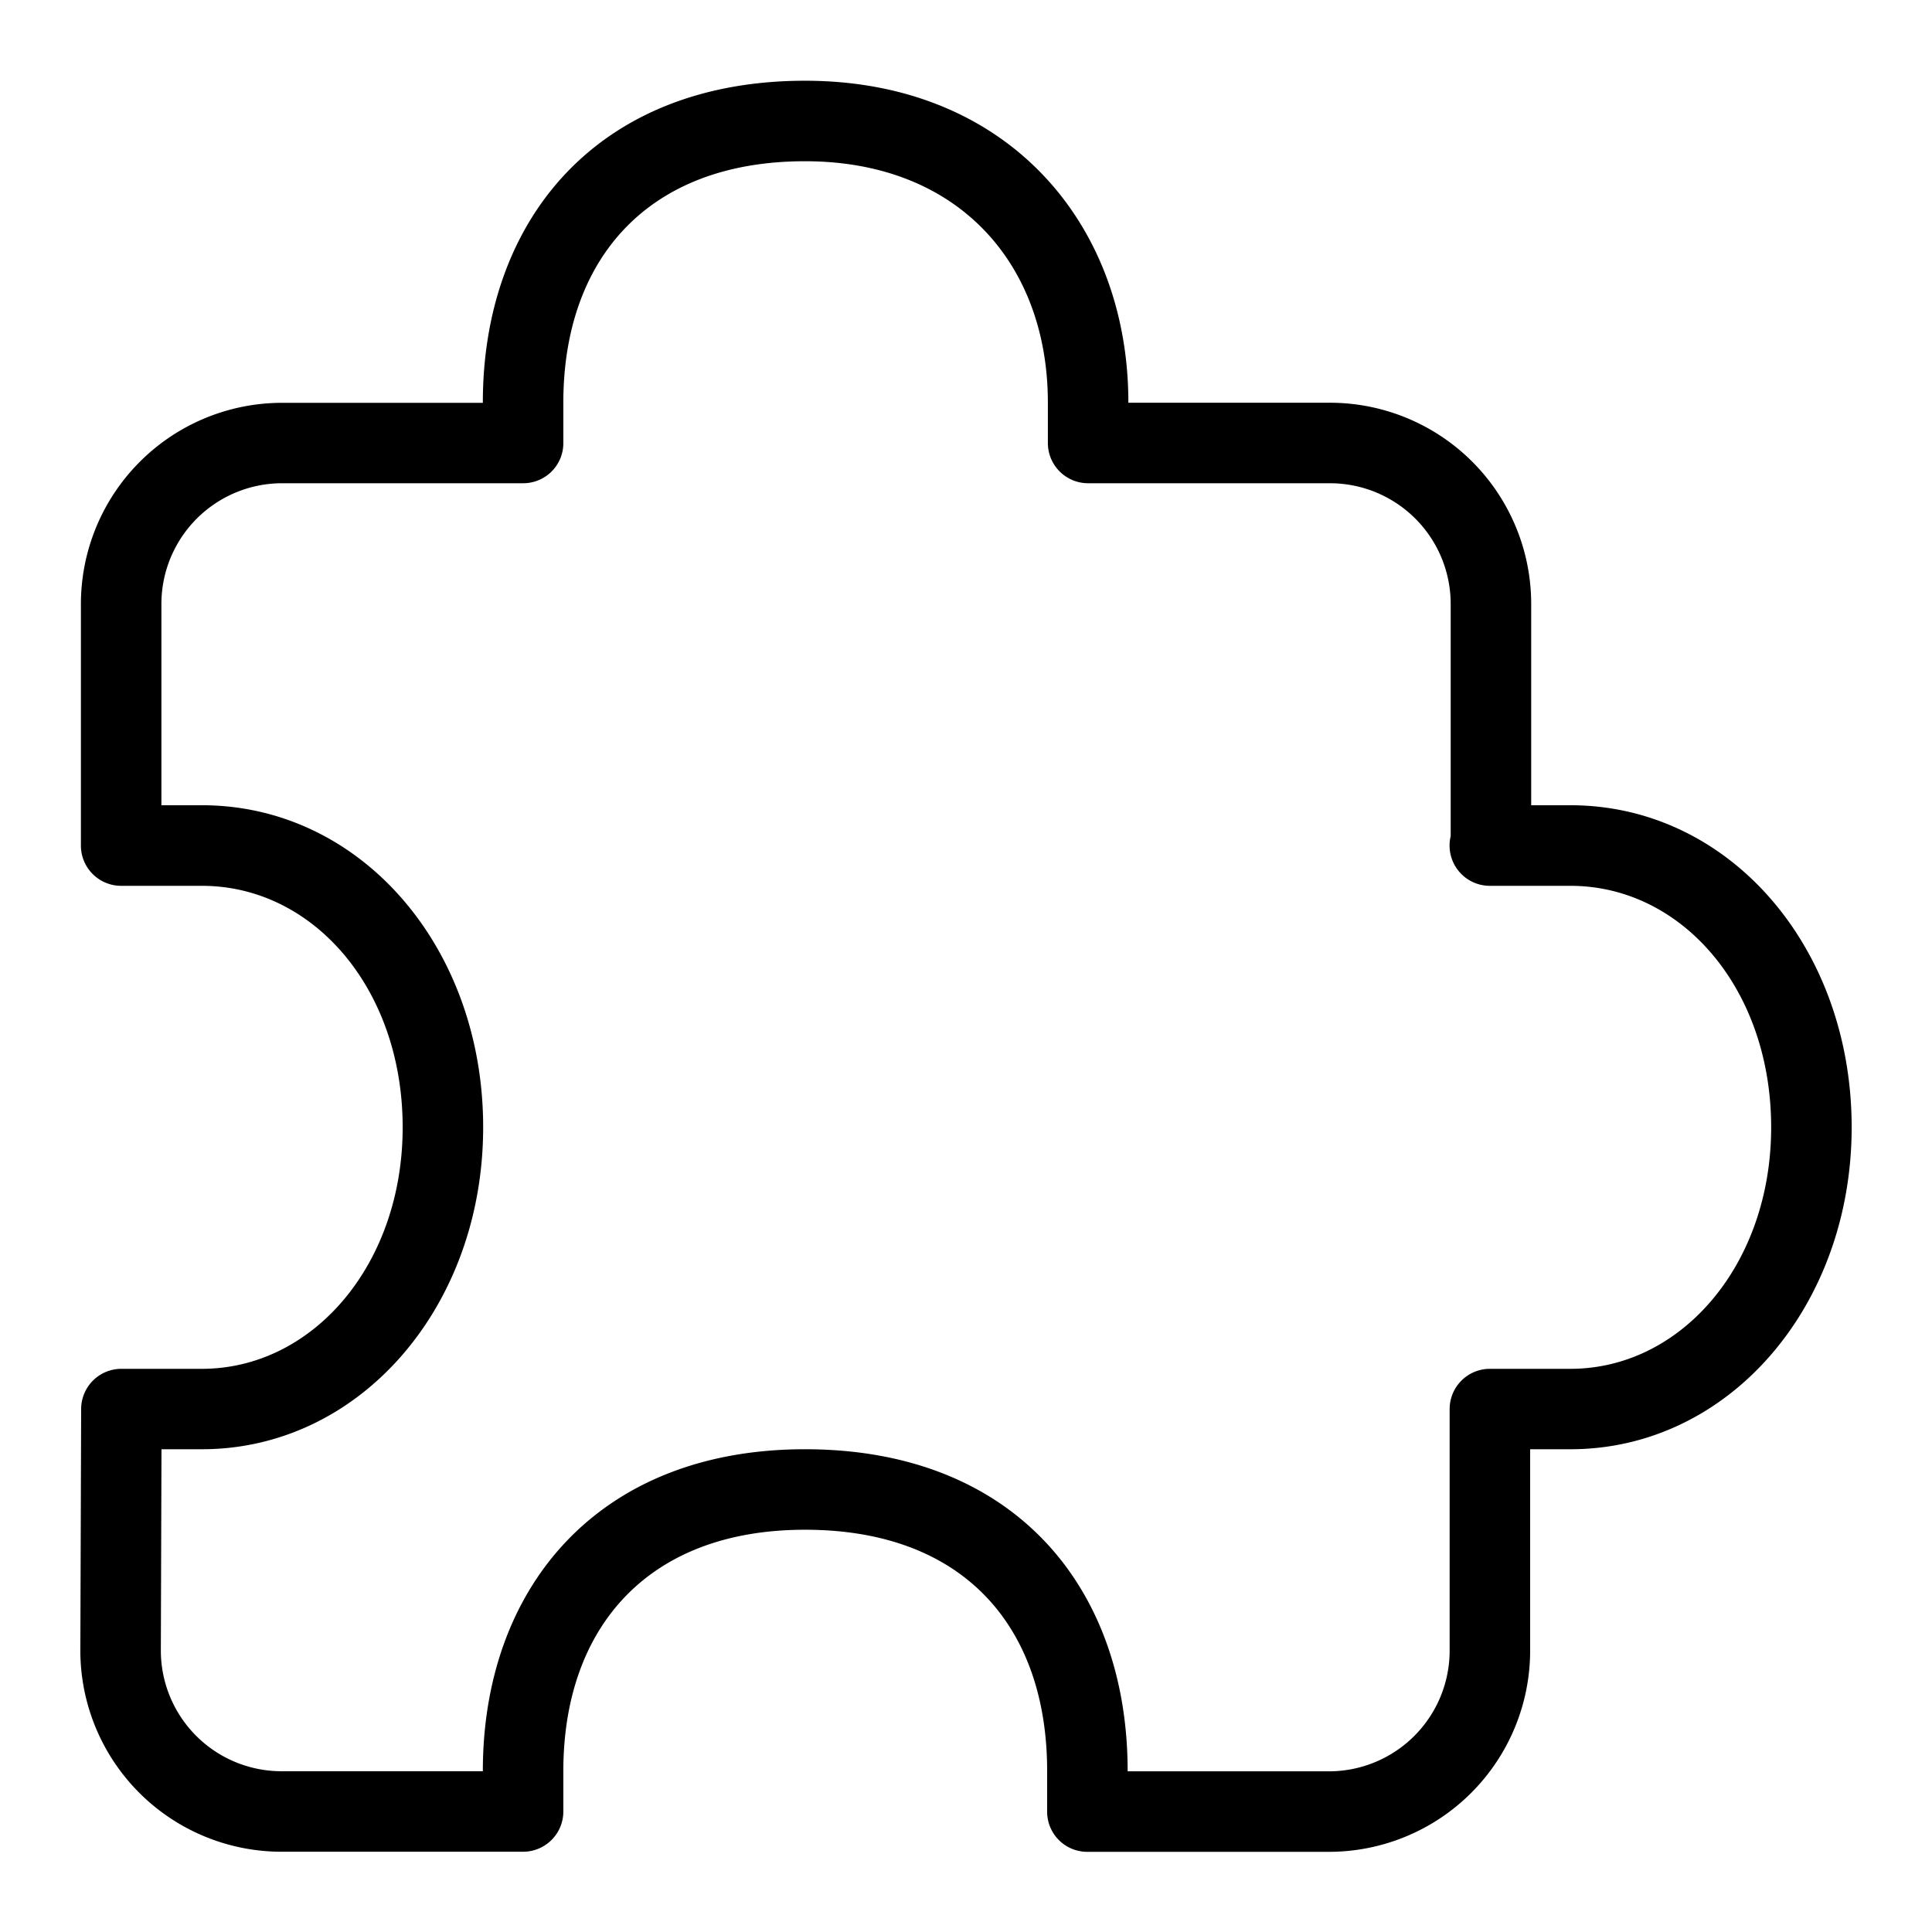 <?xml version="1.0" standalone="no"?><!DOCTYPE svg PUBLIC "-//W3C//DTD SVG 1.1//EN" "http://www.w3.org/Graphics/SVG/1.1/DTD/svg11.dtd"><svg t="1577851839483" class="icon" viewBox="0 0 1024 1024" version="1.1" xmlns="http://www.w3.org/2000/svg" p-id="4320" xmlns:xlink="http://www.w3.org/1999/xlink" width="200" height="200"><defs><style type="text/css"></style></defs><path d="M811.008 768.171v106.667a106.667 106.667 0 0 1-106.667 106.667h-128a21.248 21.248 0 0 1-21.333-21.333V938.667c0-75.52-43.307-127.872-128.341-127.872-84.224 0-128.085 52.821-128.085 127.872v21.461a21.333 21.333 0 0 1-21.333 21.333h-128a106.667 106.667 0 0 1-106.667-106.709l0.427-128a21.333 21.333 0 0 1 21.333-21.248h42.667c58.752 0 106.411-55.211 106.411-128 0-73.387-47.36-128-106.411-128H64.213a21.333 21.333 0 0 1-21.333-21.333v-128a106.667 106.667 0 0 1 106.667-106.667h106.368V213.333c0-97.067 61.013-170.539 170.752-170.539 107.008 0 171.392 75.435 171.392 170.539v0.128h106.837a106.667 106.667 0 0 1 106.667 106.667v106.667h20.779c84.053 0 149.077 75.008 149.077 170.667 0 95.104-65.28 170.667-149.077 170.667h-21.333z m-42.667-20.736v-0.597a21.333 21.333 0 0 1 21.333-21.333h42.667c58.752 0 106.411-55.211 106.411-128 0-73.387-47.36-128-106.411-128h-42.667a21.333 21.333 0 0 1-20.779-26.325V320.128a64 64 0 0 0-64-64h-126.891a21.76 21.76 0 0 1-1.28 0 21.333 21.333 0 0 1-21.333-21.333V213.333c0-72.917-46.933-127.872-128.725-127.872-84.224 0-128.085 52.821-128.085 127.872v21.461a21.248 21.248 0 0 1-21.333 21.333H149.547a64 64 0 0 0-64 64v106.667h21.461c84.053 0 149.077 75.008 149.077 170.667 0 95.104-65.28 170.667-149.077 170.667h-21.419l-0.341 106.667a64 64 0 0 0 64 64h106.667V938.667c0-97.067 61.013-170.539 170.752-170.539 110.592 0 171.008 73.003 171.008 170.539v0.171h106.667a64 64 0 0 0 64-64v-127.403z" p-id="4321"></path></svg>